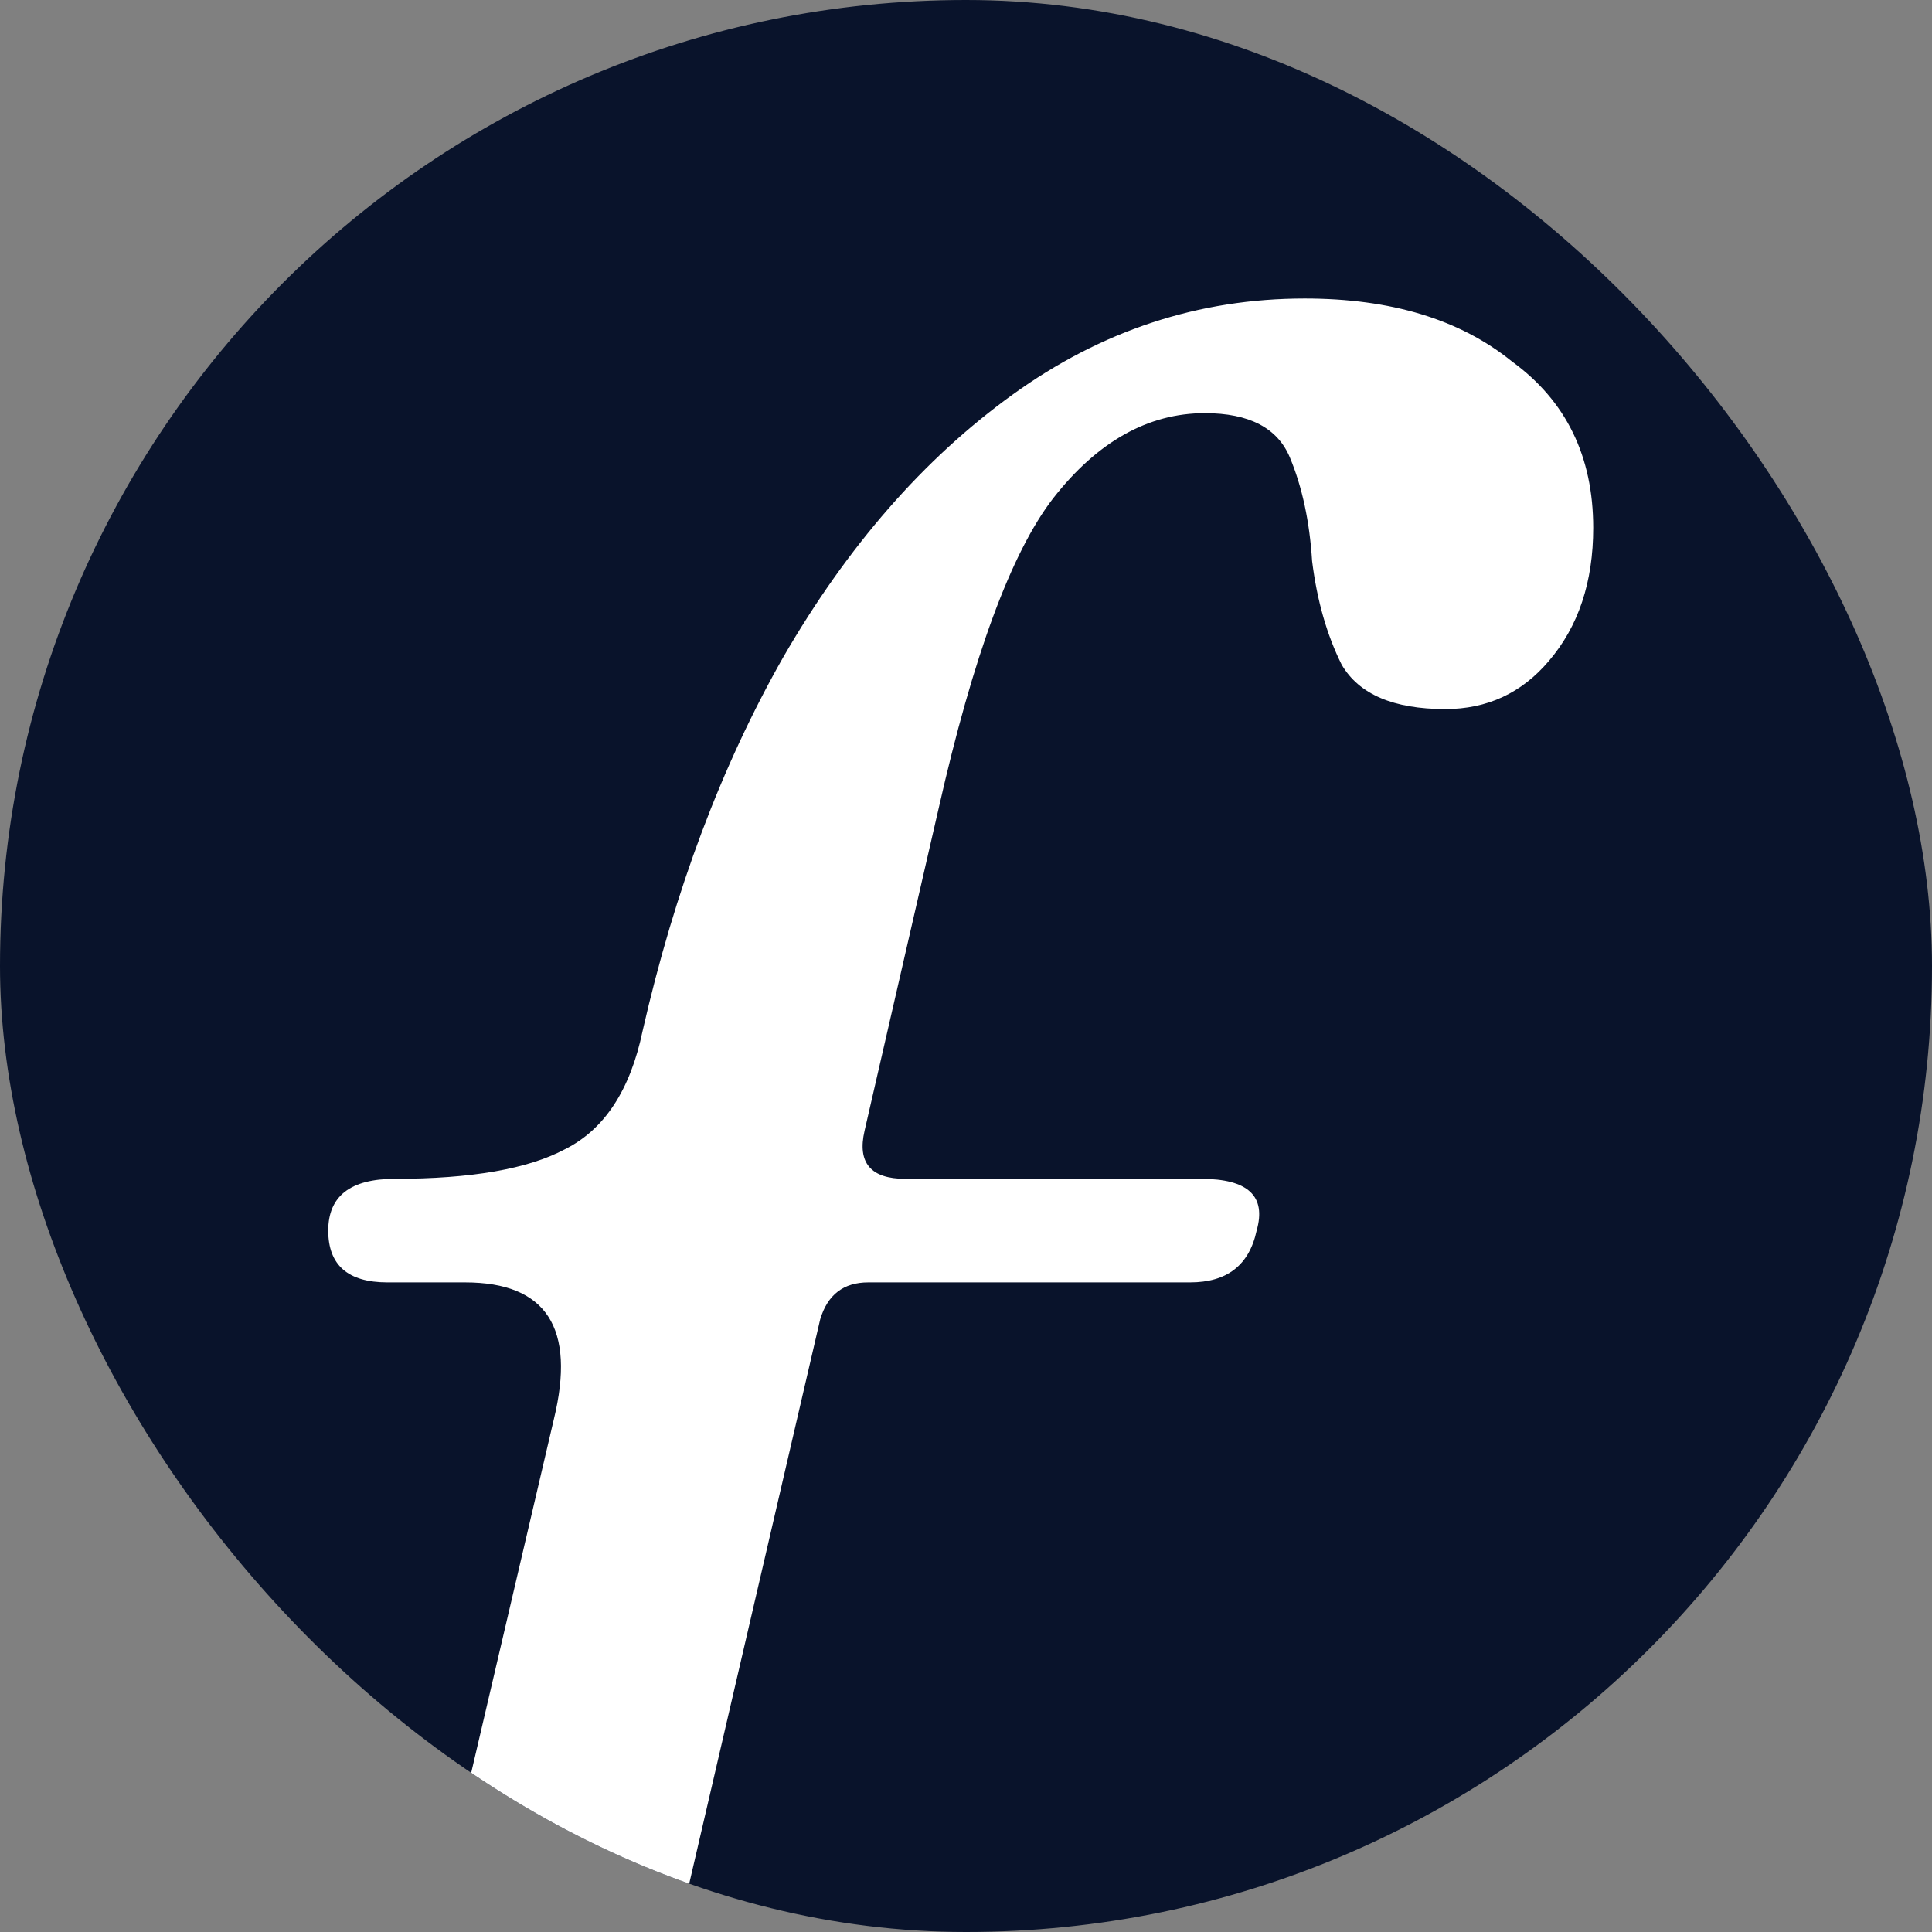 <svg width="76" height="76" viewBox="0 0 76 76" fill="none" xmlns="http://www.w3.org/2000/svg">
<rect x="0" y="0" width="76" height="76" fill="#808080" stroke="none"/>
<g clip-path="url(#clip0_274_33)">
<rect width="76" height="76" rx="38" fill="#09132B"/>
<path d="M8.547 120.578C7.286 120.578 6.801 119.948 7.092 118.687L21.787 55.83C22.66 52.241 21.496 50.446 18.295 50.446H15.24C13.688 50.446 12.912 49.767 12.912 48.409C12.912 47.051 13.785 46.372 15.531 46.372C18.538 46.372 20.769 45.984 22.224 45.208C23.776 44.432 24.794 42.88 25.279 40.552C26.54 35.023 28.383 30.125 30.808 25.857C33.331 21.491 36.337 18.048 39.83 15.526C43.322 13.004 47.153 11.743 51.324 11.743C54.719 11.743 57.435 12.567 59.472 14.216C61.606 15.768 62.673 17.951 62.673 20.764C62.673 22.898 62.091 24.644 60.927 26.002C59.86 27.263 58.502 27.893 56.853 27.893C54.816 27.893 53.458 27.311 52.779 26.148C52.197 24.983 51.809 23.625 51.615 22.073C51.518 20.521 51.227 19.163 50.742 17.999C50.257 16.835 49.142 16.253 47.396 16.253C45.165 16.253 43.176 17.369 41.43 19.6C39.781 21.734 38.278 25.808 36.919 31.822L34.01 44.481C33.718 45.742 34.252 46.372 35.61 46.372H47.25C49.093 46.372 49.821 47.051 49.433 48.409C49.142 49.767 48.269 50.446 46.814 50.446H34.155C33.185 50.446 32.554 50.931 32.264 51.901L16.695 118.978C16.404 120.045 15.725 120.578 14.658 120.578H8.547Z" fill="white"/>
</g>
<defs>
<clipPath id="clip0_274_33">
<rect width="76" height="76" rx="38" fill="white"/>
</clipPath>
</defs>
</svg>
